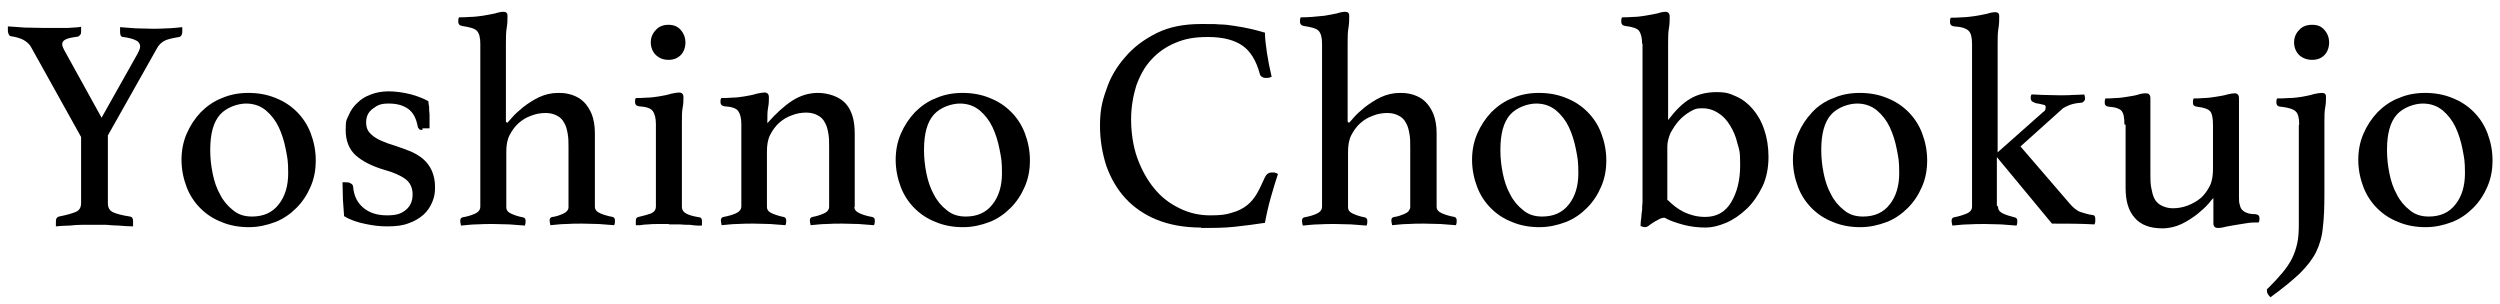 <?xml version="1.0" encoding="UTF-8"?>
<svg id="_レイヤー_2" xmlns="http://www.w3.org/2000/svg" version="1.1" viewBox="0 0 635 77.1">
  <!-- Generator: Adobe Illustrator 29.1.0, SVG Export Plug-In . SVG Version: 2.1.0 Build 142)  -->
  <path d="M20.6,34.8L7.8,11.8c-.5-.8-1.2-1.3-1.9-1.7-.8-.4-1.8-.7-3.1-.9-.3,0-.4-.2-.6-.5-.1-.3-.2-.6-.2-.9v-.3c0-.1,0-.2,0-.3,0-.2,0-.3,0-.5,1.1.1,2.6.2,4.3.3,1.7,0,3.4.1,5.1.1s1.3,0,2.2,0c.8,0,1.7,0,2.5,0,.9,0,1.7,0,2.5-.1.8,0,1.5-.1,2-.2,0,.2,0,.4,0,.5,0,.2,0,.3,0,.4,0,.1,0,.2,0,.3,0,.3,0,.6-.2.8s-.3.4-.6.5c-1.5.2-2.5.4-3.1.7-.6.3-.9.7-.9,1.2s.2.9.5,1.5l9.5,17.2,9-16c.5-.9.8-1.6.8-2.1s-.3-1.2-1-1.5c-.7-.4-1.8-.7-3.3-.9-.6,0-.8-.5-.8-1.3s0-.5,0-.7c0-.2,0-.3,0-.5,1.1.1,2.4.2,4,.3,1.5,0,2.9.1,4.2.1s2.4,0,3.7-.1c1.3,0,2.6-.2,3.9-.3,0,.2,0,.4,0,.5,0,.2,0,.3,0,.4,0,.1,0,.2,0,.3,0,.7-.3,1.2-.8,1.3-1.8.3-3.1.6-3.8,1-.7.4-1.4,1-1.9,2l-12.4,22v17.2c0,1.1.4,1.9,1.3,2.3.8.4,2.3.8,4.3,1.1.6.1.8.5.8,1.2s0,.2,0,.4c0,.2,0,.3,0,.4,0,.2,0,.4,0,.5-1.2,0-2.4-.1-3.6-.2-1,0-2.1-.1-3.3-.2-1.2,0-2.2,0-3,0s-1.9,0-3,0c-1.1,0-2.2.1-3.2.2-1.2,0-2.4.1-3.5.2,0-.1,0-.3,0-.5,0-.1,0-.2,0-.4v-.4c0-.7.3-1.1.8-1.2,2-.4,3.4-.8,4.3-1.2.9-.4,1.3-1.1,1.3-2.3v-16.5Z"/>
  <path d="M46.1,40.7c0-2.4.4-4.6,1.3-6.7.9-2.1,2.1-3.9,3.6-5.5,1.5-1.5,3.3-2.8,5.4-3.6,2.1-.9,4.3-1.3,6.7-1.3s4.8.4,6.9,1.3c2.1.8,3.9,2,5.4,3.5,1.5,1.5,2.7,3.3,3.5,5.4.8,2.1,1.3,4.4,1.3,6.9s-.4,4.6-1.3,6.7c-.9,2.1-2.1,3.9-3.6,5.4-1.5,1.5-3.3,2.8-5.4,3.6s-4.3,1.3-6.7,1.3-4.8-.4-6.9-1.3c-2.1-.8-3.9-2-5.4-3.5-1.5-1.5-2.7-3.3-3.5-5.4-.8-2.1-1.3-4.4-1.3-7ZM53.4,38.2c0,1.9.2,3.8.6,5.8.4,2,1,3.8,1.9,5.4.8,1.6,1.9,2.9,3.3,4,1.3,1.1,2.9,1.6,4.8,1.6,2.9,0,5.2-1,6.8-3.1,1.6-2,2.4-4.7,2.4-7.9s-.2-3.9-.6-6c-.4-2.1-1-4-1.8-5.7-.8-1.7-1.9-3.1-3.3-4.3-1.4-1.1-3-1.7-5-1.7s-4.9.9-6.6,2.8c-1.7,1.9-2.5,4.9-2.5,8.9Z"/>
  <path d="M107.3,33c-.4,0-.7,0-.9-.3-.2-.2-.3-.4-.3-.6-.4-2.1-1.2-3.6-2.5-4.5-1.3-.9-2.9-1.3-4.9-1.3s-2.8.4-4,1.3-1.7,2-1.7,3.5.5,2.4,1.6,3.3c1,.9,3,1.8,5.7,2.6,1.5.5,2.9,1,4.1,1.5,1.3.6,2.3,1.2,3.2,2,.9.8,1.6,1.8,2.1,2.9.5,1.2.8,2.5.8,4.1s-.2,2.6-.7,3.8c-.5,1.2-1.2,2.3-2.2,3.2-1,.9-2.3,1.7-3.8,2.2-1.5.6-3.3.8-5.4.8s-3.5-.2-5.5-.6c-2-.4-3.9-1-5.5-2-.1-1.3-.2-2.7-.3-4.2,0-1.5-.1-2.9-.1-4.4h.8c.5,0,.9,0,1.3.3.4.2.6.5.6.9.2,2.2,1,3.9,2.5,5.2,1.5,1.3,3.5,2,6.1,2s3.7-.5,4.8-1.4c1.1-.9,1.7-2.2,1.7-3.9s-.6-3-1.8-3.9c-1.2-.9-3-1.7-5.5-2.4-3-.9-5.4-2.1-7.1-3.6-1.7-1.5-2.6-3.7-2.6-6.5s.3-2.6.8-3.8c.5-1.2,1.2-2.2,2.2-3.1.9-.9,2-1.6,3.4-2.1,1.3-.5,2.8-.8,4.5-.8s4,.3,5.8.8c1.8.5,3.2,1.1,4.3,1.7,0,.4.1.9.2,1.5,0,.6,0,1.2.1,1.8,0,.6,0,1.3,0,1.9,0,.6,0,1.2,0,1.7h-1.8Z"/>
  <path d="M128.8,31.2c.2-.1.6-.6,1.3-1.4.7-.8,1.7-1.7,2.8-2.6,1.2-.9,2.5-1.8,4-2.5,1.5-.7,3.1-1.1,4.9-1.1s2.4.2,3.5.5c1.1.4,2.1.9,3,1.8.8.8,1.5,1.9,2,3.1.5,1.3.8,2.9.8,4.8v18.7c0,.8.5,1.3,1.4,1.7.9.4,2,.7,3.1.9.4.1.6.4.6.9s0,.7-.2,1.2c-1.3-.1-2.6-.2-3.9-.3-1.3,0-2.7-.1-4.2-.1s-2.7,0-4.1.1c-1.4,0-2.7.2-4,.3-.1-.5-.2-.9-.2-1.2,0-.5.2-.8.7-.9.5,0,.9-.2,1.4-.3.5-.2.9-.3,1.3-.5.4-.2.8-.4,1-.7.3-.3.4-.6.4-1v-15.1c0-1.3,0-2.5-.2-3.5-.2-1.1-.4-2-.9-2.8-.4-.8-1-1.4-1.8-1.8-.7-.4-1.7-.7-2.9-.7s-2.5.2-3.7.7c-1.2.4-2.3,1.1-3.2,1.9-.9.8-1.7,1.9-2.3,3.1-.6,1.2-.8,2.6-.8,4.2v14c0,.8.4,1.3,1.3,1.7.9.4,1.8.7,2.9.9.5.1.7.4.7.9s0,.7-.2,1.2c-1.3-.1-2.6-.2-3.9-.3-1.3,0-2.7-.1-4.1-.1s-2.9,0-4.3.1c-1.3,0-2.6.2-3.9.3-.1-.5-.2-.9-.2-1.2,0-.5.2-.8.6-.9,1.2-.2,2.2-.5,3.1-.9.9-.4,1.4-1,1.4-1.8V11.1c0-1.6-.3-2.7-.9-3.3-.6-.6-1.8-.9-3.7-1.2-.7-.1-1-.5-1-1.1s0-.7.2-1.1c.7,0,1.6,0,2.8-.1,1.2,0,2.3-.2,3.2-.3,1.2-.2,2.3-.4,3.2-.6.9-.3,1.6-.4,2-.4s.8.1.9.3c.2.2.2.5.2.8,0,.9,0,1.9-.2,3-.2,1.2-.2,2.5-.2,4v19.8Z"/>
  <path d="M169.8,56.9c-.9,0-1.8,0-2.7,0-.9,0-1.7,0-2.5.1-.8,0-1.4.1-2,.2-.6,0-.9,0-1.1,0,0,0,0-.2,0-.5,0-.3,0-.5,0-.7,0-.5.2-.8.7-.9,1.3-.3,2.4-.6,3.2-.9.8-.4,1.2-.9,1.2-1.8v-20.9c0-1.5-.3-2.6-.8-3.3-.5-.7-1.7-1.1-3.5-1.2-.7-.1-1-.5-1-1.1s0-.6.2-1c.7,0,1.6,0,2.8-.1,1.2,0,2.2-.2,3-.3,1.2-.2,2.3-.4,3.2-.7.9-.2,1.6-.3,2-.3.7,0,1.1.4,1.1,1.2s0,1.6-.2,2.6c-.2,1-.2,2.3-.2,4v21.2c0,.8.4,1.4,1.2,1.8.8.4,1.9.7,3.3.9.4.1.6.4.6.9s0,.4,0,.7c0,.3,0,.5-.1.5-.2,0-.5,0-1,0-.5,0-1.2-.1-2-.2-.8,0-1.6,0-2.5-.1-.9,0-1.8,0-2.7,0ZM165.3,10.8c0-1.2.4-2.3,1.3-3.2.8-.9,1.9-1.3,3.2-1.3s2.3.4,3.1,1.3c.8.9,1.2,2,1.2,3.2s-.4,2.4-1.2,3.2c-.8.8-1.8,1.2-3.1,1.2s-2.3-.4-3.2-1.2c-.8-.8-1.3-1.9-1.3-3.2Z"/>
  <path d="M217,52.5c0,.8.5,1.3,1.4,1.7.9.4,1.9.7,3.1.9.5.1.7.4.7.9s0,.7-.2,1.2c-1.3-.1-2.6-.2-3.9-.3-1.3,0-2.7-.1-4.1-.1s-2.8,0-4.1.1c-1.4,0-2.7.2-4,.3-.1-.5-.2-.9-.2-1.2,0-.5.2-.8.7-.9,1.1-.2,2-.5,2.9-.9.9-.4,1.3-1,1.3-1.7v-15.1c0-1.3,0-2.5-.2-3.5-.2-1.1-.4-2-.9-2.8-.4-.8-1-1.4-1.8-1.8-.7-.4-1.7-.7-2.9-.7s-2.5.2-3.7.7c-1.2.4-2.3,1.1-3.2,1.9-.9.8-1.7,1.9-2.3,3.1-.6,1.2-.8,2.6-.8,4.2v14c0,.8.4,1.3,1.3,1.7.9.4,1.9.7,2.9.9.5.1.7.4.7.9s0,.7-.2,1.2c-1.3-.1-2.6-.2-3.9-.3-1.3,0-2.7-.1-4.1-.1s-2.9,0-4.3.1c-1.3,0-2.6.2-3.9.3-.1-.5-.2-.9-.2-1.2,0-.5.2-.8.7-.9,1.1-.2,2.2-.5,3.1-.9.9-.4,1.4-1,1.4-1.8v-20.9c0-1.5-.3-2.6-.8-3.3-.5-.7-1.7-1.1-3.5-1.2-.7-.1-1-.5-1-1.1s0-.6.2-1c.7,0,1.6,0,2.8-.1,1.2,0,2.2-.2,3-.3,1.2-.2,2.3-.4,3.2-.7.9-.2,1.6-.3,2-.3.7,0,1.1.4,1.1,1.2s0,1.6-.2,2.6c-.2,1-.2,2.3-.2,4,2.2-2.5,4.3-4.4,6.3-5.7,2-1.3,4.2-2,6.6-2s5.4.9,7,2.7c1.6,1.8,2.3,4.3,2.3,7.6v18.7Z"/>
  <path d="M227.5,40.7c0-2.4.4-4.6,1.3-6.7.9-2.1,2.1-3.9,3.6-5.5,1.5-1.5,3.3-2.8,5.4-3.6,2.1-.9,4.3-1.3,6.7-1.3s4.8.4,6.9,1.3c2.1.8,3.9,2,5.4,3.5,1.5,1.5,2.7,3.3,3.5,5.4.8,2.1,1.3,4.4,1.3,6.9s-.4,4.6-1.3,6.7c-.9,2.1-2.1,3.9-3.6,5.4-1.5,1.5-3.3,2.8-5.4,3.6s-4.3,1.3-6.7,1.3-4.8-.4-6.9-1.3c-2.1-.8-3.9-2-5.4-3.5-1.5-1.5-2.7-3.3-3.5-5.4-.8-2.1-1.3-4.4-1.3-7ZM234.7,38.2c0,1.9.2,3.8.6,5.8.4,2,1,3.8,1.9,5.4.8,1.6,1.9,2.9,3.3,4,1.3,1.1,2.9,1.6,4.8,1.6,2.9,0,5.2-1,6.8-3.1,1.6-2,2.4-4.7,2.4-7.9s-.2-3.9-.6-6c-.4-2.1-1-4-1.8-5.7-.8-1.7-1.9-3.1-3.3-4.3-1.4-1.1-3-1.7-5-1.7s-4.9.9-6.6,2.8c-1.7,1.9-2.5,4.9-2.5,8.9Z"/>
  <path d="M305.1,57.8c-4.3,0-8.1-.7-11.3-2-3.2-1.3-5.9-3.2-8-5.5-2.1-2.3-3.7-5.1-4.8-8.2-1-3.1-1.6-6.5-1.6-10.2s.5-6.1,1.6-9.1c1-3.1,2.6-5.8,4.8-8.3,2.1-2.5,4.8-4.5,8-6.1,3.2-1.6,7-2.3,11.3-2.3s3.2,0,4.6.1c1.4,0,2.8.2,4,.4,1.3.2,2.5.4,3.8.7s2.5.6,3.8,1c0,1.4.2,3.1.5,5.1.3,2,.7,4,1.2,6.1-.4.2-.8.3-1.2.3s-.8,0-1.1-.2c-.3-.1-.6-.4-.7-.8-.9-3.4-2.4-5.8-4.4-7.2-2-1.4-4.9-2.2-8.7-2.2s-6,.5-8.4,1.5c-2.4,1-4.5,2.5-6.1,4.3-1.7,1.8-2.9,4.1-3.8,6.6-.8,2.6-1.3,5.5-1.3,8.6s.5,6.8,1.6,9.8c1.1,3,2.5,5.5,4.3,7.7,1.8,2.2,3.9,3.8,6.4,5,2.4,1.2,5,1.8,7.8,1.8s4.1-.2,5.6-.7c1.5-.4,2.8-1.1,3.8-1.9,1-.8,1.8-1.8,2.5-3,.7-1.2,1.3-2.6,2-4.1.4-.8,1-1.2,1.8-1.2s.5,0,.8.1c.3,0,.5.2.7.3-.6,1.8-1.2,3.8-1.8,5.9s-1.1,4.3-1.5,6.5c-2.5.4-5.1.7-7.7,1s-5.5.3-8.6.3Z"/>
  <path d="M342.6,31.2c.2-.1.6-.6,1.3-1.4.7-.8,1.7-1.7,2.8-2.6,1.2-.9,2.5-1.8,4-2.5,1.5-.7,3.1-1.1,4.9-1.1s2.4.2,3.5.5c1.1.4,2.1.9,3,1.8.8.8,1.5,1.9,2,3.1.5,1.3.8,2.9.8,4.8v18.7c0,.8.5,1.3,1.4,1.7.9.4,2,.7,3.1.9.4.1.6.4.6.9s0,.7-.2,1.2c-1.3-.1-2.6-.2-3.9-.3-1.3,0-2.7-.1-4.2-.1s-2.7,0-4.1.1c-1.4,0-2.7.2-4,.3-.1-.5-.2-.9-.2-1.2,0-.5.2-.8.7-.9.5,0,.9-.2,1.4-.3.5-.2.9-.3,1.3-.5.4-.2.8-.4,1-.7s.4-.6.4-1v-15.1c0-1.3,0-2.5-.2-3.5-.2-1.1-.4-2-.9-2.8-.4-.8-1-1.4-1.8-1.8-.7-.4-1.7-.7-2.9-.7s-2.5.2-3.7.7c-1.2.4-2.3,1.1-3.2,1.9-.9.8-1.7,1.9-2.3,3.1s-.8,2.6-.8,4.2v14c0,.8.4,1.3,1.3,1.7.9.4,1.8.7,2.9.9.5.1.7.4.7.9s0,.7-.2,1.2c-1.3-.1-2.6-.2-3.9-.3-1.3,0-2.7-.1-4.1-.1s-2.9,0-4.3.1c-1.3,0-2.6.2-3.9.3-.1-.5-.2-.9-.2-1.2,0-.5.2-.8.6-.9,1.2-.2,2.2-.5,3.1-.9.9-.4,1.4-1,1.4-1.8V11.1c0-1.6-.3-2.7-.9-3.3-.6-.6-1.8-.9-3.7-1.2-.7-.1-1-.5-1-1.1s0-.7.2-1.1c.7,0,1.6,0,2.8-.1s2.3-.2,3.2-.3c1.2-.2,2.3-.4,3.2-.6.9-.3,1.6-.4,2-.4s.8.1.9.3c.2.2.2.5.2.8,0,.9,0,1.9-.2,3-.2,1.2-.2,2.5-.2,4v19.8Z"/>
  <path d="M373.9,40.7c0-2.4.4-4.6,1.3-6.7.9-2.1,2.1-3.9,3.6-5.5,1.5-1.5,3.3-2.8,5.4-3.6,2.1-.9,4.3-1.3,6.7-1.3s4.8.4,6.9,1.3c2.1.8,3.9,2,5.4,3.5,1.5,1.5,2.7,3.3,3.5,5.4.8,2.1,1.3,4.4,1.3,6.9s-.4,4.6-1.3,6.7c-.9,2.1-2.1,3.9-3.6,5.4-1.5,1.5-3.3,2.8-5.4,3.6s-4.3,1.3-6.7,1.3-4.8-.4-6.9-1.3c-2.1-.8-3.9-2-5.4-3.5-1.5-1.5-2.7-3.3-3.5-5.4-.8-2.1-1.3-4.4-1.3-7ZM381.1,38.2c0,1.9.2,3.8.6,5.8.4,2,1,3.8,1.9,5.4.8,1.6,1.9,2.9,3.3,4,1.3,1.1,2.9,1.6,4.8,1.6,2.9,0,5.2-1,6.8-3.1,1.6-2,2.4-4.7,2.4-7.9s-.2-3.9-.6-6c-.4-2.1-1-4-1.8-5.7-.8-1.7-1.9-3.1-3.3-4.3-1.4-1.1-3-1.7-5-1.7s-4.9.9-6.6,2.8c-1.7,1.9-2.5,4.9-2.5,8.9Z"/>
  <path d="M417.1,11.1c0-1.5-.3-2.6-.8-3.3-.5-.6-1.7-1-3.5-1.2-.7-.1-1-.5-1-1.1s0-.7.2-1.1c.7,0,1.6,0,2.8-.1,1.2,0,2.2-.2,3-.3,1.2-.2,2.3-.4,3.2-.6.9-.3,1.6-.4,2-.4.7,0,1.1.4,1.1,1.2s0,1.9-.2,3c-.2,1.1-.2,2.5-.2,4.1v19.2c1.9-2.5,3.7-4.3,5.6-5.4,1.8-1.1,4.1-1.7,6.7-1.7s3.4.4,5,1.1,3,1.8,4.2,3.2c1.2,1.4,2.2,3.1,2.9,5.2.7,2,1.1,4.4,1.1,7s-.5,5.4-1.6,7.6-2.4,4.1-4,5.6c-1.6,1.5-3.3,2.7-5.2,3.5s-3.6,1.2-5.2,1.2-3.8-.2-5.6-.7-3.4-1-4.8-1.8c-.6,0-1.1.2-1.6.5-.5.3-1,.5-1.4.8-.4.3-.8.5-1.1.8-.3.2-.6.3-.8.3-.4,0-.8-.1-1.2-.3,0-.8.1-1.5.2-2.2,0-.6.1-1.3.2-1.9,0-.6,0-1.2.1-1.9,0-.6,0-1.4,0-2.2V11.1ZM423.6,50.8c1.3,1.3,2.7,2.4,4.2,3.1s3.3,1.2,5.3,1.2c2.9,0,5.1-1.2,6.6-3.7,1.5-2.5,2.3-5.6,2.3-9.4s-.2-3.8-.7-5.6c-.4-1.8-1.1-3.3-1.9-4.6-.8-1.3-1.8-2.4-3-3.1-1.2-.8-2.5-1.2-4.1-1.2s-2,.3-3.1.9c-1,.6-1.9,1.3-2.8,2.3-.8.9-1.5,2-2.1,3.1-.5,1.2-.8,2.3-.8,3.5v13.6Z"/>
  <path d="M455.4,40.7c0-2.4.4-4.6,1.3-6.7.9-2.1,2.1-3.9,3.6-5.5s3.3-2.8,5.4-3.6c2.1-.9,4.3-1.3,6.7-1.3s4.8.4,6.9,1.3c2.1.8,3.9,2,5.4,3.5,1.5,1.5,2.7,3.3,3.5,5.4.8,2.1,1.3,4.4,1.3,6.9s-.4,4.6-1.3,6.7c-.9,2.1-2.1,3.9-3.6,5.4-1.5,1.5-3.3,2.8-5.4,3.6s-4.3,1.3-6.7,1.3-4.8-.4-6.9-1.3c-2.1-.8-3.9-2-5.4-3.5-1.5-1.5-2.7-3.3-3.5-5.4-.8-2.1-1.3-4.4-1.3-7ZM462.6,38.2c0,1.9.2,3.8.6,5.8.4,2,1,3.8,1.9,5.4.8,1.6,1.9,2.9,3.3,4,1.3,1.1,2.9,1.6,4.8,1.6,2.9,0,5.2-1,6.8-3.1,1.6-2,2.4-4.7,2.4-7.9s-.2-3.9-.6-6c-.4-2.1-1-4-1.8-5.7-.8-1.7-1.9-3.1-3.3-4.3-1.4-1.1-3-1.7-5-1.7s-4.9.9-6.6,2.8c-1.7,1.9-2.5,4.9-2.5,8.9Z"/>
  <path d="M507.5,52.5c0,.8.4,1.3,1.2,1.7.8.4,1.8.7,3,1,.5.1.7.4.7.9s0,.7-.2,1.2c-1.3-.1-2.6-.2-3.9-.3-1.3,0-2.6-.1-4.1-.1s-2.9,0-4.3.1c-1.4,0-2.7.2-4,.3-.1-.5-.2-.9-.2-1.2,0-.5.2-.8.6-.9,1.1-.2,2.1-.5,3.1-.9,1-.4,1.5-1,1.5-1.8V11.1c0-1.6-.3-2.8-.9-3.3-.6-.6-1.8-1-3.7-1.1-.7-.1-1-.5-1-1.1s0-.7.2-1.1c.7,0,1.6,0,2.8-.1,1.2,0,2.3-.2,3.2-.3,1.2-.2,2.3-.4,3.2-.6.9-.3,1.6-.4,2-.4s.8.1.9.3c.2.2.2.5.2.8,0,.9,0,1.9-.2,3-.2,1.2-.2,2.5-.2,4v27.5s11.5-10.2,11.5-10.2c.5-.3.7-.6.7-1.2s-.2-.6-.6-.7-.8-.2-1.3-.3c-.5,0-.9-.2-1.3-.4-.4-.2-.6-.5-.6-1s0-.5.2-.9c.3,0,1.2,0,2.5.1,1.4,0,2.8.1,4.4.1s2.9,0,4.1-.1c1.2,0,2-.1,2.4-.1,0,0,0,.2.1.3,0,.2.1.4.1.6,0,.3,0,.6-.3.8-.2.3-.4.4-.8.4-1.2.1-2.1.3-2.9.6-.7.3-1.3.6-1.6.8l-10.8,9.7,12.4,14.4c1,1.2,2,2,3,2.3,1,.3,1.9.6,2.8.7.5,0,.8.3.8.9s0,.4,0,.7c0,.3-.1.6-.2.8-3.5-.2-7.1-.2-10.8-.2l-14-16.9h0v12.3Z"/>
  <path d="M539.6,31.6c0-1.7-.2-2.8-.7-3.4-.5-.6-1.6-1-3.3-1.1-.7-.1-1-.4-1-1s0-.7.2-1.1c.7,0,1.5,0,2.6-.1,1.1,0,2-.2,2.8-.3,1.1-.2,2.1-.3,3-.6s1.5-.3,1.9-.3c.7,0,1.1.4,1.1,1.2v19.2c0,1.3,0,2.5.2,3.5.2,1.1.4,2,.8,2.8.4.8,1,1.4,1.8,1.8.8.4,1.7.7,2.9.7s2.5-.2,3.8-.7,2.3-1.1,3.3-1.9c.9-.8,1.7-1.9,2.3-3.1.6-1.2.8-2.7.8-4.3v-11.2c0-1.6-.2-2.8-.7-3.4-.5-.6-1.6-1-3.4-1.2-.7-.1-1-.4-1-1s0-.7.2-1.1c.7,0,1.5,0,2.6-.1,1.1,0,2.1-.2,2.9-.3,1.1-.2,2.1-.3,3-.6.8-.2,1.5-.3,1.9-.3.7,0,1.1.4,1.1,1.2v25c0,.9,0,1.6.2,2.1.1.5.3,1,.6,1.3.3.3.7.6,1.3.8.5.2,1.2.3,2.1.3.7.1,1,.4,1,1s0,.7-.2,1.1c-1,0-2,0-3.1.2-1.1.2-2.1.3-3.1.5-1,.2-1.9.3-2.6.5-.8.2-1.3.2-1.6.2-.7,0-1.1-.4-1.1-1.2v-6.4c-.2.2-.6.6-1.3,1.5-.7.8-1.7,1.7-2.8,2.6-1.2.9-2.5,1.8-4,2.5-1.5.7-3.1,1.1-4.9,1.1-3.1,0-5.5-.9-7-2.7-1.6-1.8-2.3-4.3-2.3-7.6v-16Z"/>
  <path d="M584,31.6c0-1.6-.3-2.8-.9-3.3-.6-.6-1.9-1-3.8-1.2-.7,0-1.1-.4-1.1-1.1s0-.6.2-1c.7,0,1.7,0,3-.1,1.3,0,2.4-.2,3.2-.3,1.1-.2,2.2-.4,3.1-.7.9-.2,1.6-.3,2-.3s.8.1.9.3c.2.2.2.5.2.8,0,.7,0,1.6-.2,2.6-.2,1-.2,2.3-.2,4v18c0,3.4-.1,6.2-.4,8.5-.2,2.3-.8,4.3-1.7,6.2-.9,1.8-2.3,3.6-4.1,5.4-1.8,1.7-4.3,3.8-7.5,6.1-.2-.2-.4-.4-.6-.7-.2-.3-.3-.6-.3-1s0-.4.2-.5c.1-.1.2-.2.3-.3,1.4-1.4,2.6-2.7,3.5-3.8,1-1.2,1.8-2.4,2.4-3.6s1-2.5,1.3-3.8c.3-1.4.4-2.9.4-4.7v-25.3ZM582.7,10.8c0-1.2.4-2.3,1.3-3.2.8-.9,1.9-1.3,3.3-1.3s2.3.4,3.1,1.3c.8.9,1.2,2,1.2,3.2s-.4,2.4-1.2,3.2-1.8,1.2-3.1,1.2-2.4-.4-3.3-1.2c-.8-.8-1.3-1.9-1.3-3.2Z"/>
  <path d="M599,40.7c0-2.4.4-4.6,1.3-6.7.9-2.1,2.1-3.9,3.6-5.5,1.5-1.5,3.3-2.8,5.4-3.6,2.1-.9,4.3-1.3,6.7-1.3s4.8.4,6.9,1.3c2.1.8,3.9,2,5.4,3.5,1.5,1.5,2.7,3.3,3.5,5.4.8,2.1,1.3,4.4,1.3,6.9s-.4,4.6-1.3,6.7c-.9,2.1-2.1,3.9-3.6,5.4-1.5,1.5-3.3,2.8-5.4,3.6s-4.3,1.3-6.7,1.3-4.8-.4-6.9-1.3c-2.1-.8-3.9-2-5.4-3.5-1.5-1.5-2.7-3.3-3.5-5.4-.8-2.1-1.3-4.4-1.3-7ZM606.3,38.2c0,1.9.2,3.8.6,5.8.4,2,1,3.8,1.9,5.4.8,1.6,1.9,2.9,3.3,4,1.3,1.1,2.9,1.6,4.8,1.6,2.9,0,5.2-1,6.8-3.1,1.6-2,2.4-4.7,2.4-7.9s-.2-3.9-.6-6c-.4-2.1-1-4-1.8-5.7-.8-1.7-1.9-3.1-3.3-4.3-1.4-1.1-3-1.7-5-1.7s-4.9.9-6.6,2.8c-1.7,1.9-2.5,4.9-2.5,8.9Z"/>
</svg>